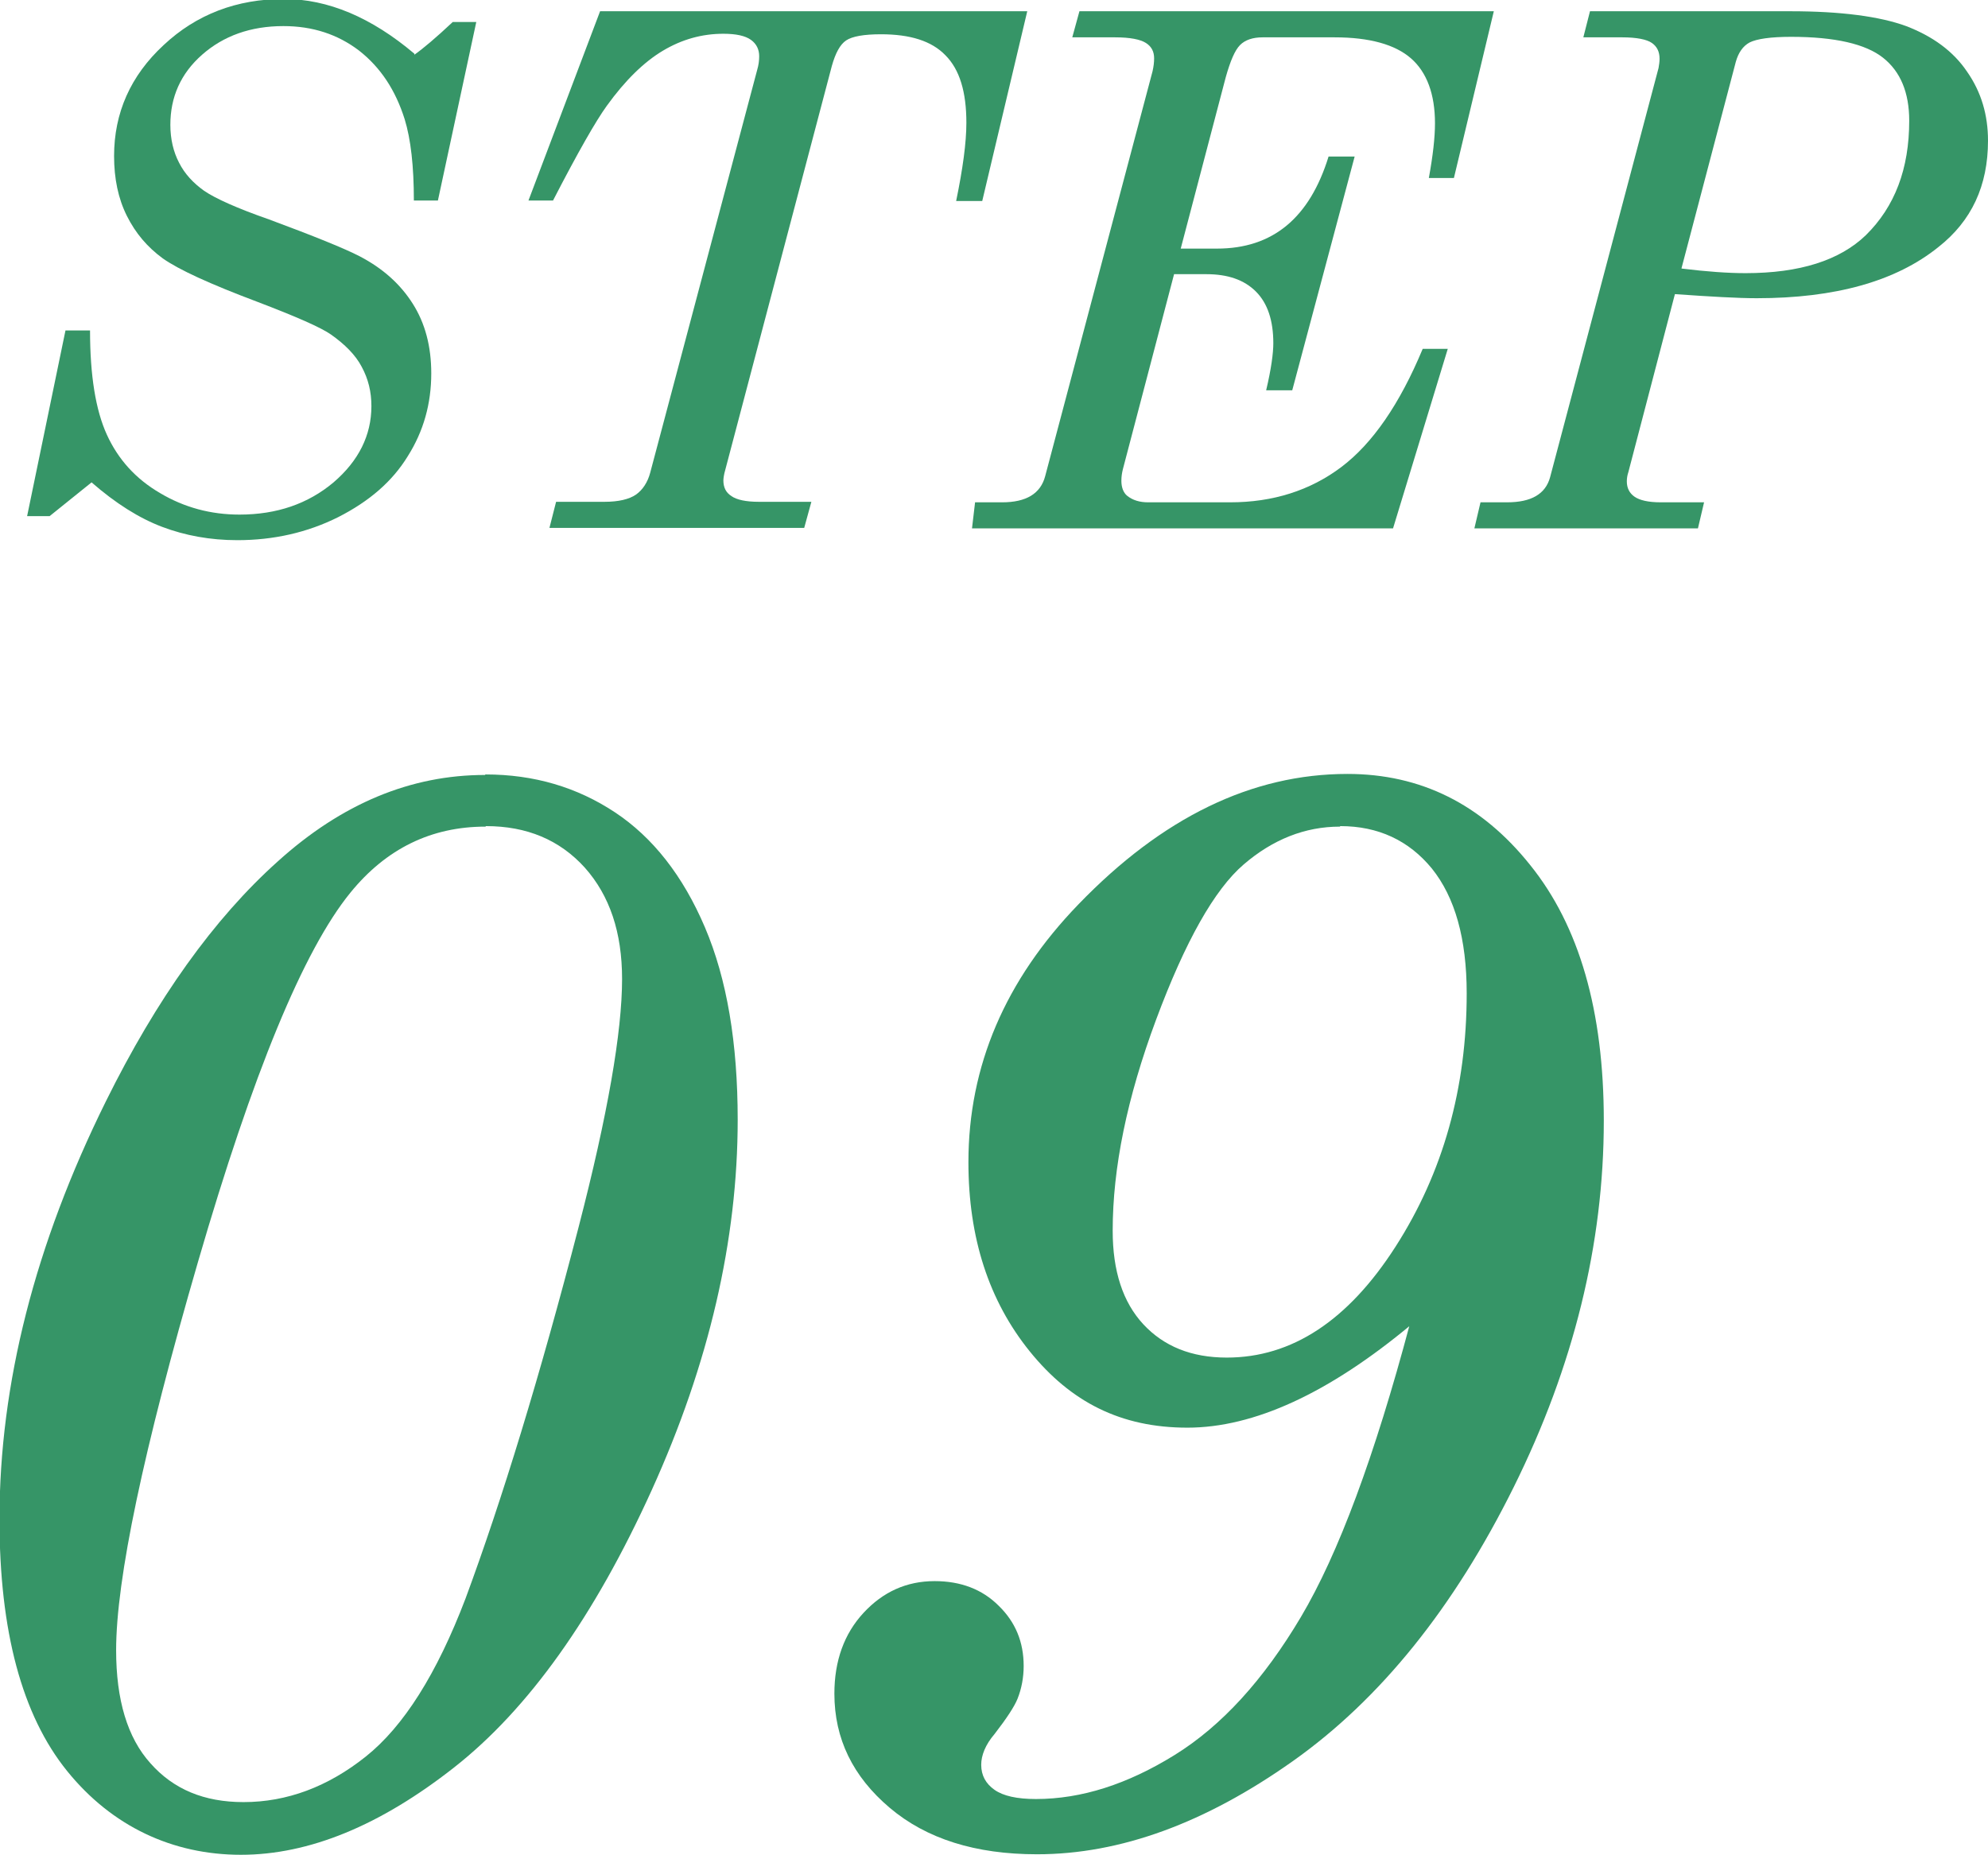 <?xml version="1.0" encoding="UTF-8"?><svg id="_レイヤー_2" xmlns="http://www.w3.org/2000/svg" width="38.86" height="36.26" viewBox="0 0 38.86 36.26"><defs><style>.cls-1{fill:#369567;}</style></defs><g id="text"><path class="cls-1" d="M9.49,15.14c.95,0,1.79.25,2.53.74.74.49,1.33,1.24,1.76,2.25s.64,2.26.64,3.76c0,2.35-.56,4.77-1.68,7.24-1.12,2.47-2.41,4.28-3.86,5.42-1.45,1.14-2.84,1.71-4.17,1.71s-2.52-.55-3.4-1.64-1.32-2.73-1.32-4.92c0-2.64.69-5.36,2.08-8.17.99-2,2.11-3.57,3.36-4.69,1.25-1.13,2.6-1.69,4.05-1.69ZM9.49,16.16c-1.06,0-1.94.43-2.64,1.29-.92,1.13-1.91,3.54-2.98,7.22-1.07,3.68-1.6,6.21-1.6,7.59,0,.97.22,1.71.67,2.21.45.51,1.05.76,1.82.76.85,0,1.65-.3,2.39-.89.74-.59,1.39-1.62,1.95-3.09.71-1.92,1.45-4.33,2.21-7.26.57-2.2.85-3.82.85-4.85,0-.91-.24-1.63-.73-2.18-.49-.54-1.13-.81-1.93-.81Z"/><path class="cls-1" d="M27.58,25.9c-1.61,1.34-3.07,2.01-4.37,2.01s-2.28-.5-3.08-1.49c-.8-.99-1.2-2.22-1.2-3.7,0-1.88.72-3.56,2.15-5.04,1.64-1.7,3.39-2.55,5.26-2.55,1.43,0,2.62.59,3.57,1.78.96,1.19,1.44,2.85,1.44,5,0,2.41-.59,4.8-1.76,7.16s-2.61,4.15-4.32,5.36-3.37,1.82-5,1.82c-1.2,0-2.16-.3-2.88-.91-.72-.61-1.08-1.35-1.08-2.23,0-.64.19-1.17.57-1.58s.84-.62,1.39-.62c.51,0,.93.16,1.25.48.33.32.49.71.49,1.18,0,.22-.04.44-.12.64-.06.15-.21.38-.45.69-.18.21-.26.42-.26.6,0,.21.09.37.26.49.17.12.44.18.81.18.89,0,1.79-.29,2.71-.86s1.74-1.47,2.47-2.7c.73-1.23,1.44-3.14,2.13-5.73ZM26.19,16.16c-.68,0-1.31.25-1.88.74-.57.49-1.14,1.5-1.71,3.03s-.85,2.9-.85,4.13c0,.79.2,1.4.6,1.83.4.43.94.65,1.63.65,1.27,0,2.37-.72,3.3-2.17s1.39-3.1,1.39-4.95c0-1.07-.23-1.88-.68-2.44-.45-.55-1.05-.83-1.79-.83Z"/><path class="cls-1" d="M8.1,1.07c.17-.12.42-.33.75-.64h.46l-.75,3.49h-.47c0-.67-.06-1.2-.18-1.59-.18-.57-.47-1.01-.89-1.34-.42-.32-.91-.48-1.48-.48-.64,0-1.17.19-1.59.56-.42.37-.62.83-.62,1.37,0,.28.06.53.17.74.11.22.28.4.49.55.22.15.64.34,1.27.56.89.33,1.48.57,1.77.72.46.24.8.55,1.04.93.24.38.36.83.36,1.36,0,.59-.15,1.13-.46,1.62-.3.49-.75.88-1.36,1.19-.6.3-1.26.45-1.97.45-.53,0-1.02-.09-1.47-.26-.45-.17-.91-.46-1.38-.87l-.82.66h-.44l.75-3.63h.48c0,.88.11,1.56.33,2.04s.56.86,1.04,1.14c.47.28.99.42,1.55.42.73,0,1.34-.21,1.84-.63.49-.42.74-.92.74-1.49,0-.28-.06-.53-.19-.77-.12-.23-.33-.44-.6-.63-.2-.14-.68-.35-1.44-.64-.93-.35-1.54-.63-1.85-.85-.3-.22-.53-.49-.7-.83-.17-.34-.25-.73-.25-1.17,0-.84.32-1.57.97-2.17.64-.6,1.43-.9,2.35-.9.86,0,1.71.36,2.55,1.07Z"/><path class="cls-1" d="M11.73.22h8.35l-.88,3.71h-.51c.13-.63.2-1.14.2-1.53,0-.6-.13-1.04-.41-1.32-.27-.28-.69-.41-1.26-.41-.33,0-.56.04-.68.12s-.21.25-.28.5l-2.1,7.96s-.02.09-.02.14c0,.14.05.24.16.31.1.07.28.11.53.11h1.03l-.14.51h-4.98l.13-.51h.95c.27,0,.48-.05.61-.14.13-.09.23-.24.28-.43l2.09-7.87c.03-.1.04-.19.04-.27,0-.13-.05-.24-.16-.32-.11-.08-.29-.12-.54-.12-.42,0-.81.11-1.18.33s-.74.58-1.1,1.08c-.21.29-.56.9-1.05,1.85h-.48L11.73.22Z"/><path class="cls-1" d="M21.1.22h8.1l-.78,3.26h-.49c.08-.44.12-.79.12-1.07,0-.57-.16-1-.47-1.27-.31-.27-.81-.41-1.49-.41h-1.41c-.19,0-.34.05-.44.15-.1.1-.19.31-.28.63l-.88,3.35h.71c1.09,0,1.81-.6,2.18-1.8h.51l-1.22,4.57h-.51c.1-.42.14-.73.14-.92,0-.44-.11-.78-.34-1.01-.23-.23-.55-.34-.97-.34h-.63l-1,3.81c-.02.08-.03.15-.03.23,0,.13.04.23.11.29.11.09.25.13.41.13h1.61c.83,0,1.56-.23,2.17-.69.61-.46,1.14-1.23,1.59-2.31h.49l-1.07,3.51h-8.23l.06-.51h.53c.47,0,.75-.17.84-.51l2.1-7.92c.02-.09.03-.17.03-.25,0-.13-.05-.23-.16-.3-.11-.07-.31-.11-.6-.11h-.84l.14-.51Z"/><path class="cls-1" d="M31.08.22h3.92c.98,0,1.74.1,2.26.29.52.2.92.49,1.19.89.28.4.41.85.41,1.35,0,.88-.32,1.57-.97,2.08-.83.67-2.02,1-3.55,1-.36,0-.89-.03-1.6-.08l-.91,3.48c-.02.06-.03.12-.03.18,0,.13.05.23.15.3s.27.11.51.11h.85l-.12.51h-4.37l.12-.51h.52c.47,0,.75-.16.84-.49l2.12-8c.01-.06.02-.12.02-.18,0-.14-.05-.24-.15-.31-.1-.07-.3-.11-.58-.11h-.76l.13-.51ZM32.87,5.25c.49.06.91.09,1.25.09,1.06,0,1.84-.25,2.35-.74.57-.56.85-1.3.85-2.24,0-.55-.17-.96-.51-1.23-.34-.27-.94-.41-1.8-.41-.4,0-.67.04-.81.11-.13.07-.22.2-.27.38l-1.06,4.03Z"/></g></svg>